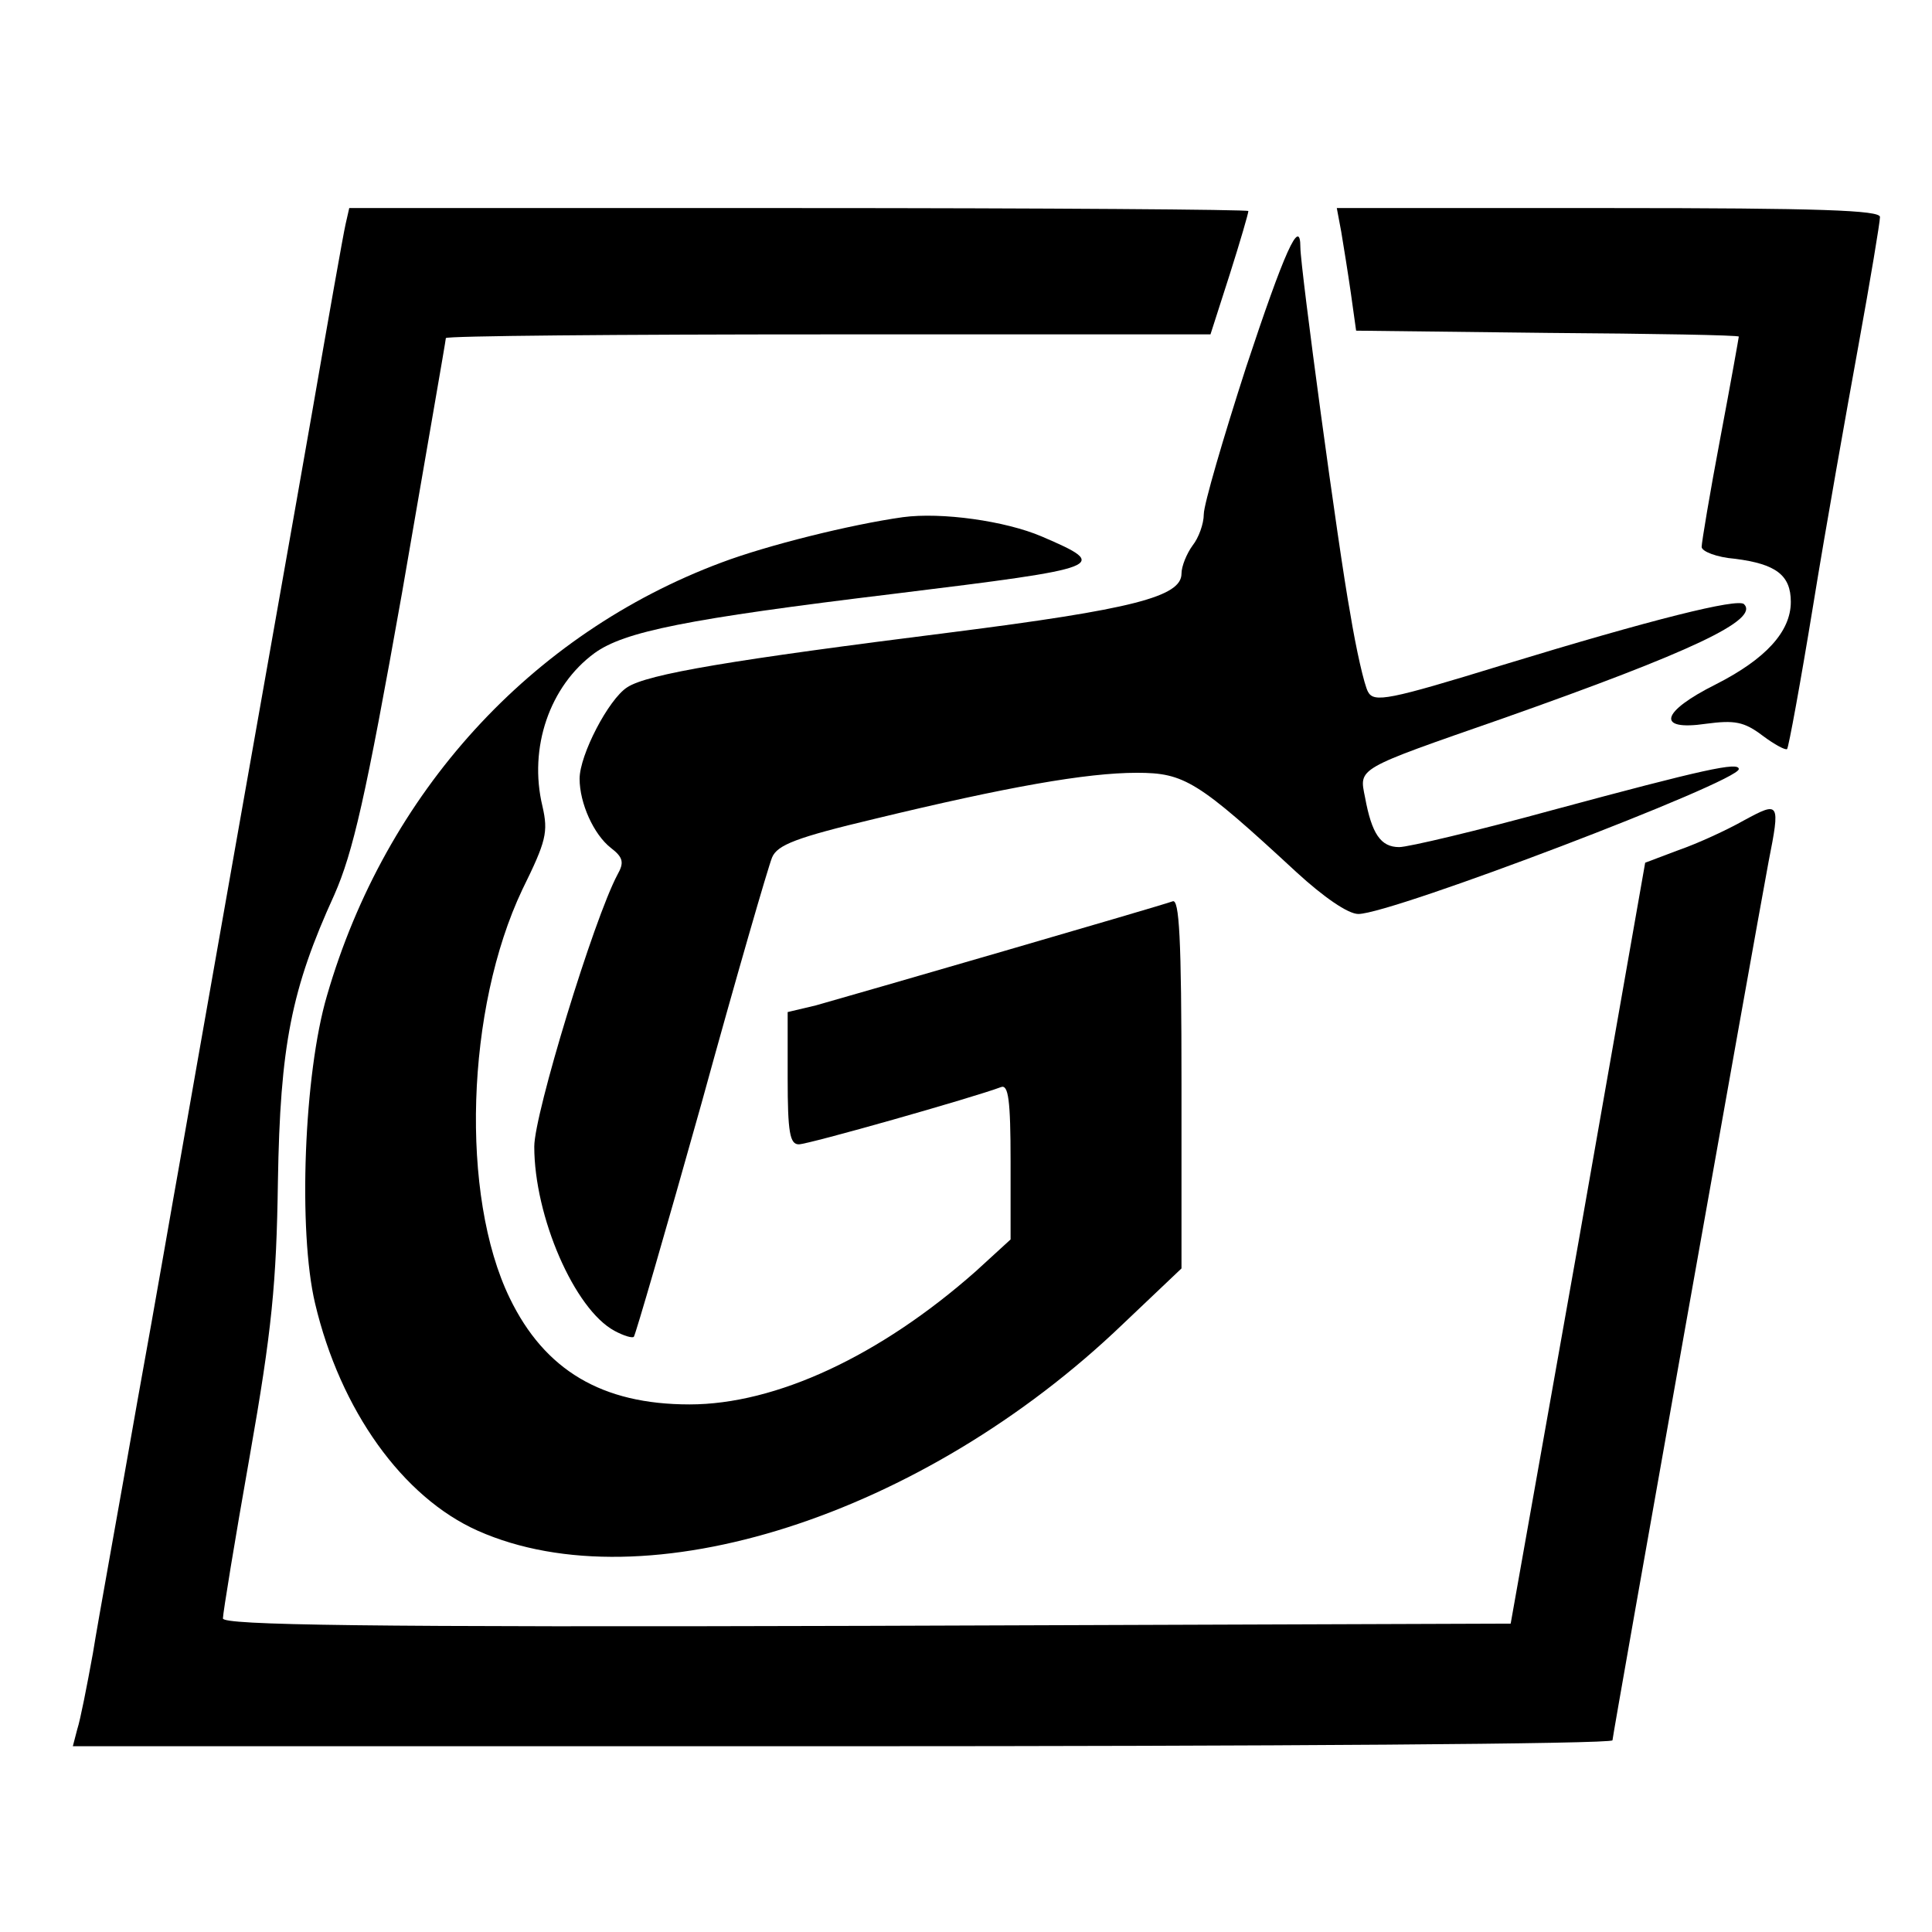 <svg version="1" xmlns="http://www.w3.org/2000/svg" width="346.667" height="346.667" viewBox="0 0 260 260"><path d="M46.5 30.2c-.3 1.3-2.3 12.6-4.5 25.3-2.2 12.6-7 39.6-10.6 60-3.6 20.3-6.9 39.2-7.4 42-.5 2.7-2.9 16.7-5.5 31-2.5 14.3-5.3 29.6-6 34-.8 4.4-1.7 9-2.1 10.2l-.6 2.3h103.6c57 0 103.6-.3 103.6-.8 0-.6 18.9-106.9 21-118.2 1.6-8.1 1.5-8.2-3.3-5.6-2.3 1.3-6.2 3.1-8.8 4l-4.5 1.7-9 51.2-9.1 51.2-86.6.3c-68.1.2-86.7-.1-86.7-1 0-.7 1.6-10.5 3.6-21.8 3-17 3.6-23.3 3.8-37 .3-18.3 1.8-25.9 7.6-38.6 2.5-5.7 4.2-13 9.1-40.6 3.2-18.6 5.9-34 5.9-34.3 0-.3 23.2-.5 51.5-.5h51.4l2.6-8.1c1.4-4.4 2.5-8.2 2.5-8.5 0-.2-27.2-.4-60.5-.4H47l-.5 2.2z"/><path d="M180.5 31.2c.3 1.8.9 5.5 1.3 8.3l.7 5 25.8.3c14.1.1 25.7.3 25.7.5 0 .1-1.1 6.3-2.5 13.7-1.4 7.4-2.5 14-2.5 14.6 0 .6 2 1.4 4.5 1.6 5.5.7 7.5 2.2 7.5 5.8 0 4-3.4 7.7-10.1 11.1-7.4 3.7-8.1 6.3-1.3 5.3 3.8-.5 5.1-.3 7.6 1.6 1.6 1.2 3.1 2 3.3 1.8.2-.2 1.8-8.9 3.5-19.3 1.7-10.5 4.5-26.2 6.1-35 1.6-8.8 2.9-16.6 2.9-17.3 0-.9-8-1.2-36.5-1.2h-36.6l.6 3.2z"/><path d="M167.7 49.4c-3.1 9.6-5.7 18.5-5.7 19.8 0 1.3-.7 3.2-1.5 4.2-.8 1.1-1.5 2.8-1.5 3.8 0 3.1-6.6 4.8-31 7.9-29.4 3.7-40.9 5.6-43.6 7.4-2.5 1.6-6.4 9.1-6.4 12.3 0 3.3 1.9 7.5 4.2 9.3 1.7 1.3 1.8 2 .9 3.6-3.2 6-11.2 32.2-11.2 36.6 0 9.4 5.4 21.9 10.8 24.8 1.3.7 2.4 1 2.6.8.2-.2 4.3-14.3 9.1-31.4 4.7-17.1 9-31.9 9.5-33.1.7-1.7 3.3-2.7 13.8-5.2 17.8-4.3 28.5-6.2 35.3-6.2 6.4 0 8.2 1.1 21.5 13.4 3.6 3.3 6.9 5.6 8.3 5.6 4.5 0 51.2-17.8 51.2-19.5 0-1-4.6 0-25 5.5-10.2 2.8-19.5 5-20.7 5-2.5 0-3.7-1.8-4.6-6.7-.8-4-1.3-3.7 18.5-10.6 25.5-9 34.6-13.3 32.5-15.4-.9-.8-12.2 2-32.5 8.2-15.3 4.7-17.3 5.1-18.1 3.6-.5-.9-1.6-5.7-2.4-10.6-1.6-8.7-6.7-46.5-6.7-49.2 0-4.3-2.2.7-7.3 16.1z"/><path d="M121.5 69.6c-7.1 1-18.3 3.8-24.4 6.1-25.7 9.6-45.2 31-53.1 58.3-3.1 10.5-3.9 31.7-1.6 41.4 3.4 14.4 11.8 26.1 21.9 30.6 22.5 10 59.9-2 86.8-27.8l7.9-7.5v-24.9c0-19.6-.3-24.9-1.2-24.5-1.6.6-43 12.6-48 14l-3.8.9v8.9c0 7.3.3 8.9 1.5 8.9 1.3 0 23.5-6.3 27.2-7.7 1-.4 1.3 1.7 1.3 10v10.5l-4.7 4.3c-12.9 11.4-26.9 17.9-38.5 17.9-11.8 0-19.5-4.6-24.2-14.3-6.7-13.8-5.9-39 1.7-55 3.2-6.5 3.5-7.7 2.7-11.2-1.9-7.9 1-16.2 7-20.6 4-2.9 12.3-4.6 40.4-8 28.5-3.5 29.1-3.7 19.8-7.7-4.9-2.1-13.5-3.3-18.7-2.6z"/></svg>